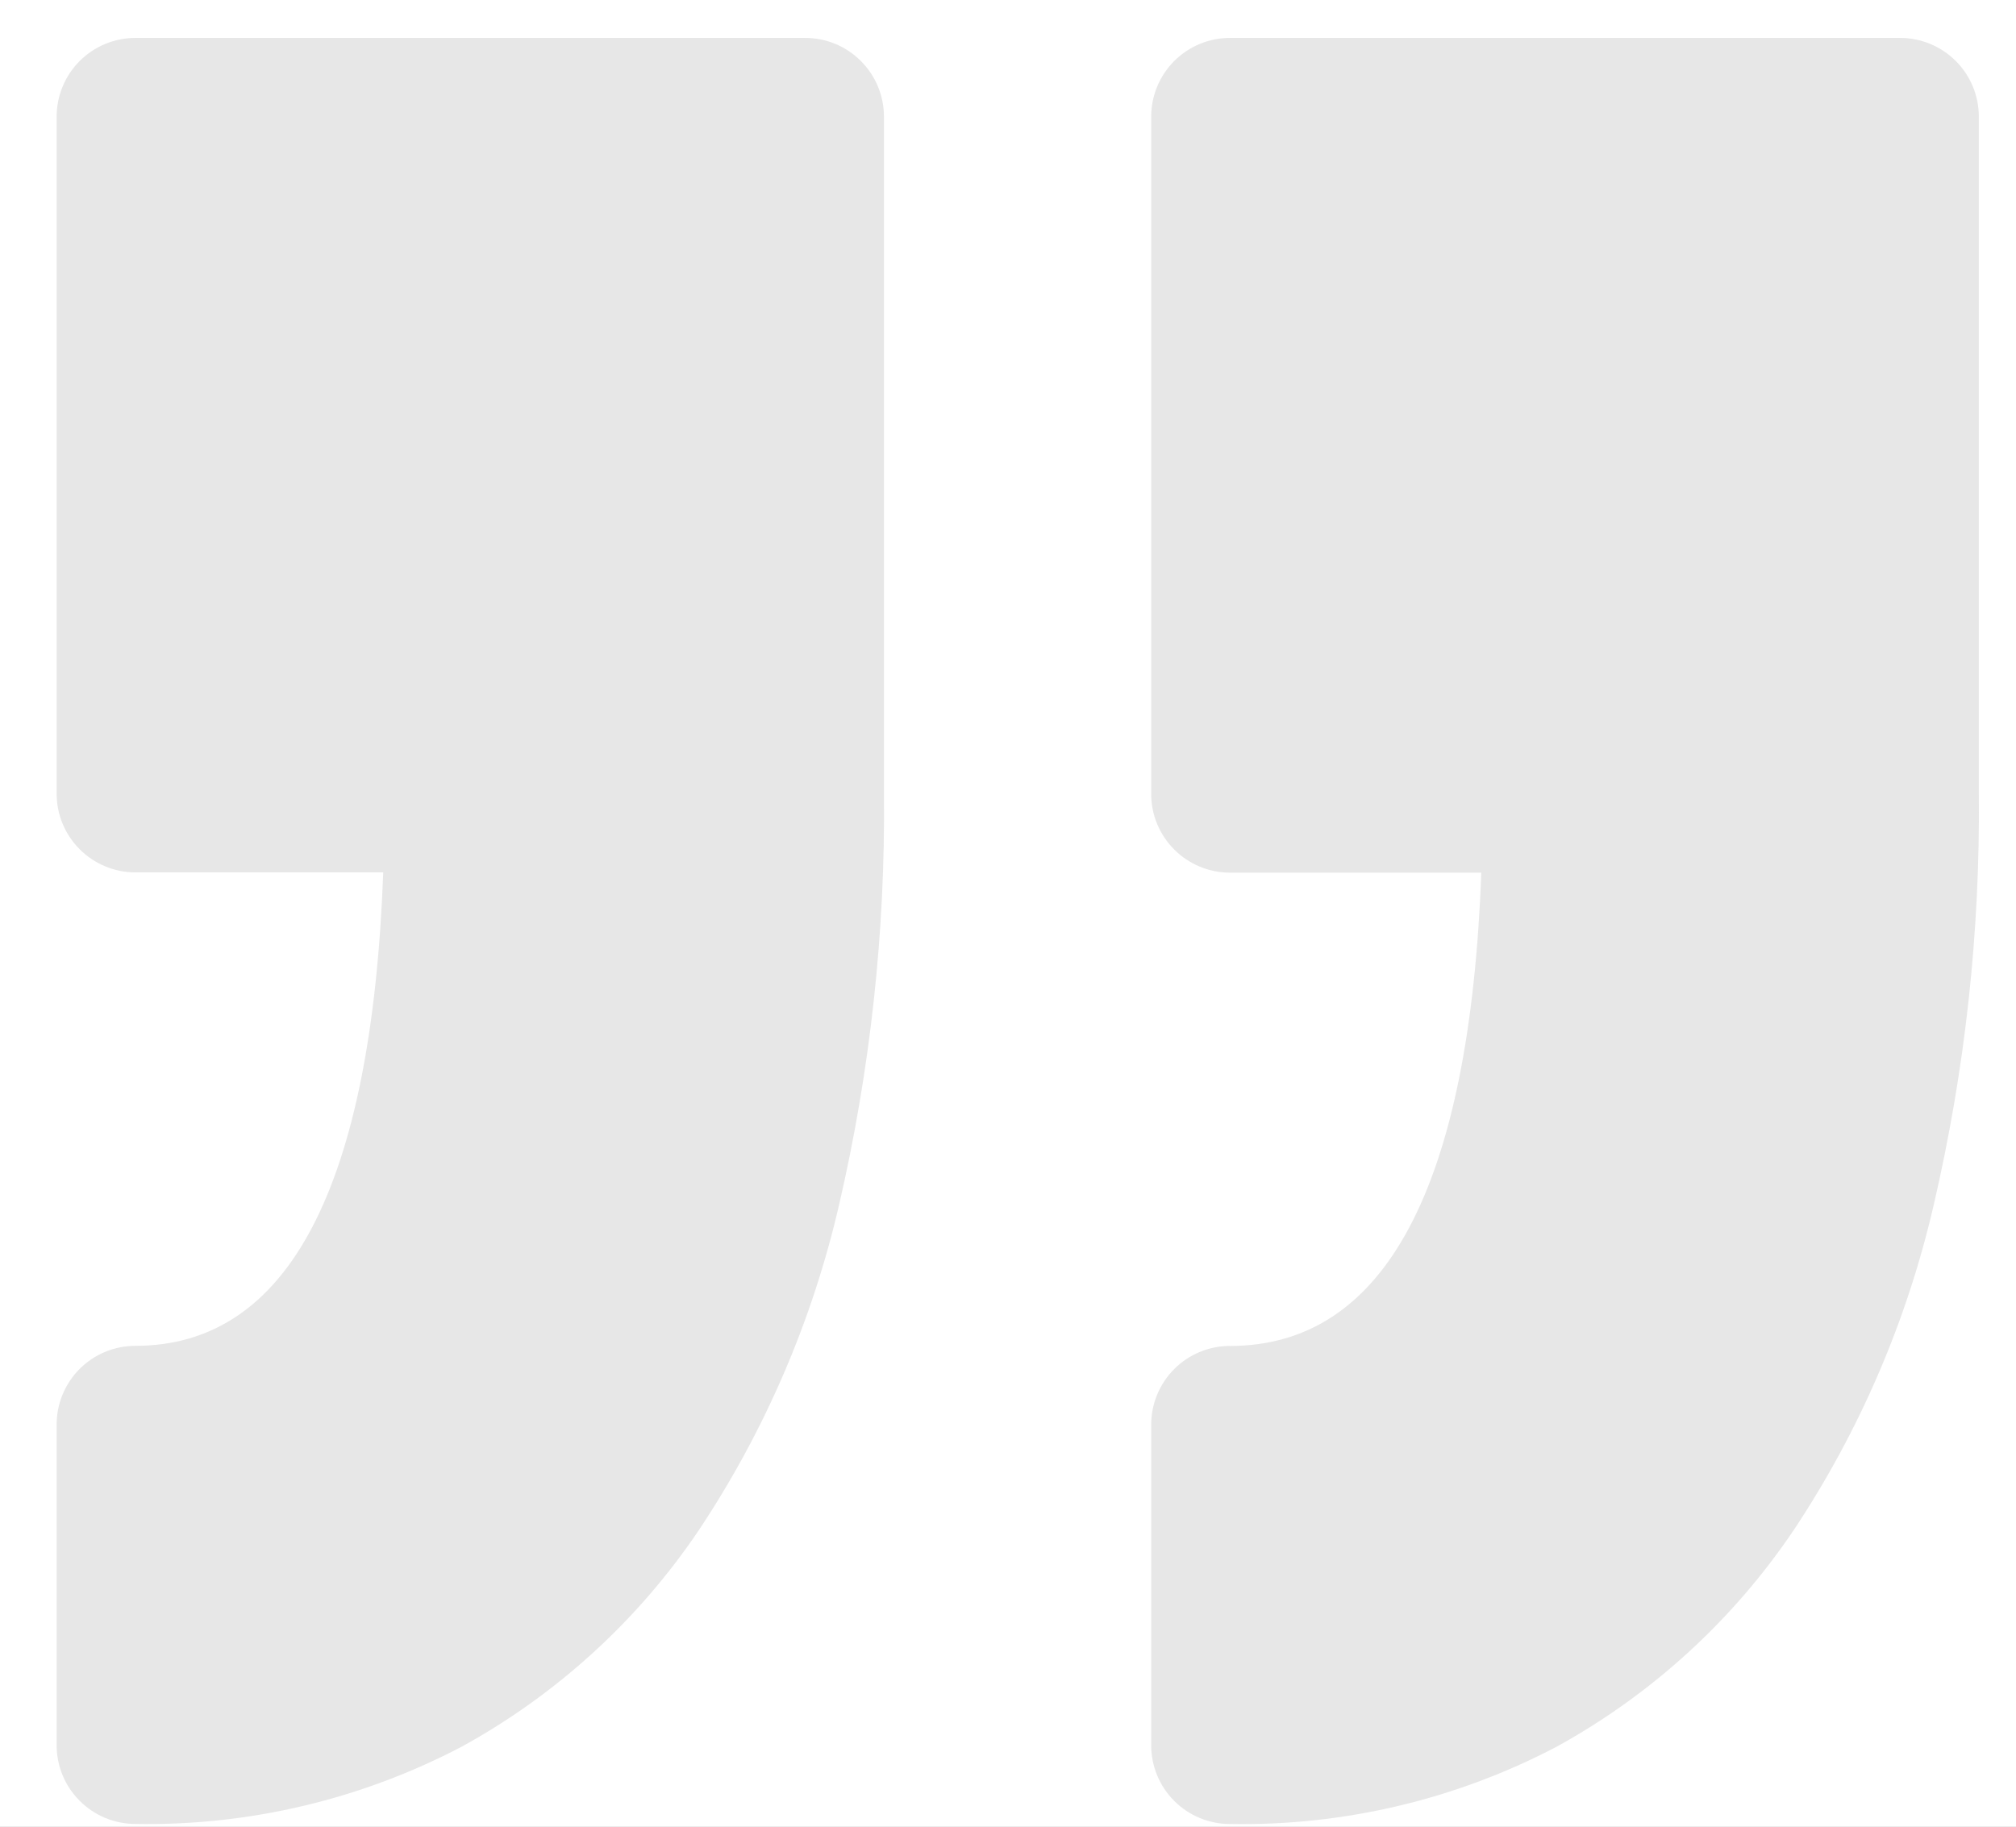 <svg width="32" height="29" viewBox="0 0 32 29" fill="none" xmlns="http://www.w3.org/2000/svg">
<rect width="32" height="29" fill="#1E1E1E"/>
<g clip-path="url(#clip0_0_1)">
<rect width="1366" height="6217.43" transform="translate(-43 -4594)" fill="white"/>
<path d="M289.251 -22.881H-22.368V345.655H289.251V-22.881Z" fill="white" stroke="#E4E9F3" stroke-width="0.711"/>
<path opacity="0.15" d="M18.273 27.707V22.618C18.273 22.454 18.305 22.291 18.368 22.14C18.431 21.988 18.523 21.85 18.639 21.734C18.755 21.618 18.893 21.525 19.045 21.463C19.197 21.4 19.359 21.367 19.523 21.368C21.987 21.368 23.327 18.841 23.513 13.854H19.523C19.192 13.854 18.874 13.722 18.64 13.488C18.405 13.254 18.273 12.937 18.273 12.606V1.852C18.273 1.688 18.305 1.525 18.368 1.374C18.431 1.222 18.523 1.084 18.639 0.968C18.755 0.852 18.893 0.76 19.045 0.697C19.197 0.634 19.359 0.602 19.523 0.602H30.16C30.491 0.602 30.809 0.734 31.044 0.968C31.279 1.203 31.41 1.521 31.41 1.852V12.602C31.432 14.797 31.192 16.986 30.695 19.124C30.272 20.963 29.52 22.712 28.476 24.285C27.512 25.718 26.219 26.9 24.705 27.732C23.109 28.569 21.327 28.99 19.525 28.957C19.36 28.958 19.198 28.925 19.046 28.863C18.894 28.8 18.756 28.708 18.64 28.592C18.523 28.476 18.431 28.337 18.368 28.186C18.305 28.034 18.273 27.871 18.273 27.707ZM2.149 21.366C1.818 21.366 1.5 21.497 1.265 21.731C1.031 21.966 0.899 22.283 0.899 22.615V27.707C0.899 28.039 1.031 28.356 1.266 28.59C1.5 28.825 1.818 28.956 2.149 28.956C3.951 28.989 5.732 28.567 7.328 27.73C8.842 26.899 10.135 25.717 11.099 24.283C12.144 22.71 12.896 20.962 13.32 19.122C13.815 16.983 14.054 14.794 14.031 12.599V1.852C14.031 1.52 13.899 1.202 13.664 0.968C13.43 0.733 13.112 0.602 12.78 0.602H2.149C1.817 0.602 1.5 0.734 1.265 0.968C1.031 1.202 0.899 1.52 0.899 1.852V12.599C0.899 12.763 0.931 12.926 0.994 13.078C1.057 13.229 1.149 13.367 1.265 13.483C1.381 13.599 1.519 13.691 1.67 13.754C1.822 13.817 1.985 13.85 2.149 13.85H6.083C5.899 18.838 4.578 21.366 2.149 21.366Z" fill="#606060"/>
</g>
<defs>
<clipPath id="clip0_0_1">
<rect width="1366" height="6217.43" fill="white" transform="translate(-43 -4594)"/>
</clipPath>
</defs>
</svg>
